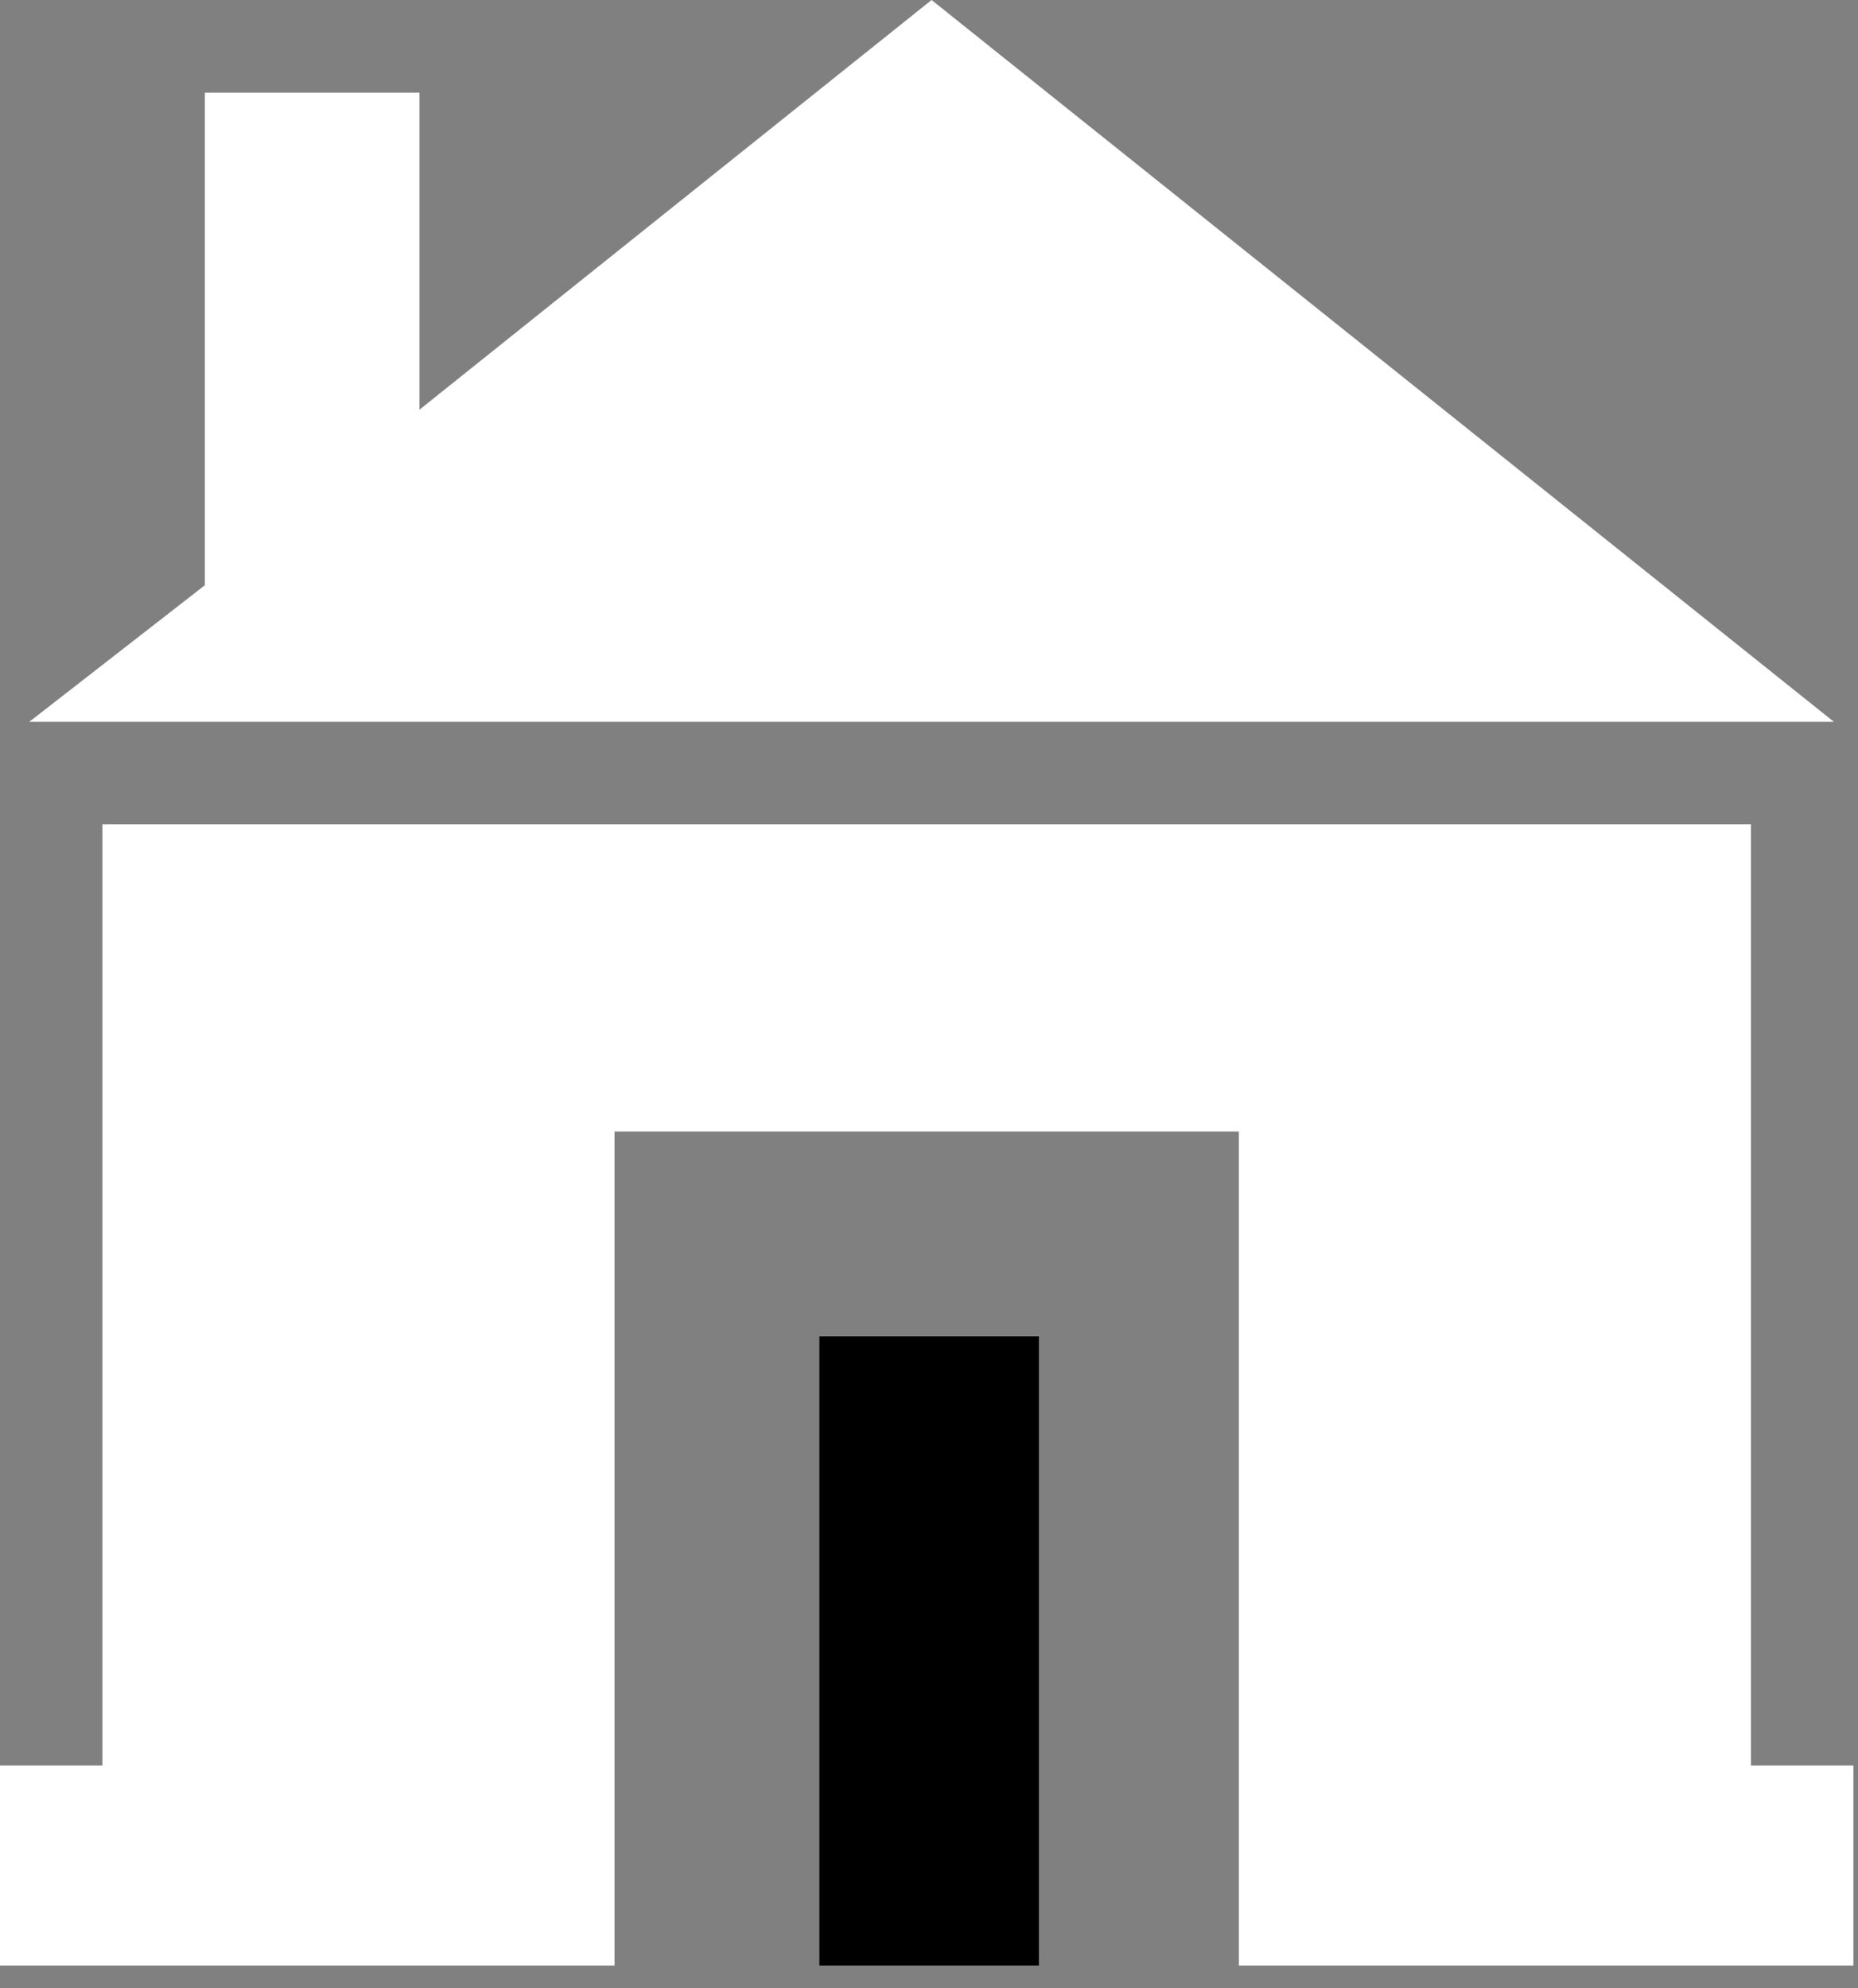 <svg width="57" height="61" viewBox="0 0 57 61" fill="none" xmlns="http://www.w3.org/2000/svg">
<rect x="0" y="0" width="57" height="61" fill="#808080" stroke="none"/>
<g clip-path="url(#clip0)">
<path d="M31.871 40.998H25.137V60.3H31.871V40.998Z" fill="black"/>
<path d="M53.716 54.165V25.287H3.142V54.165H0V60.3H3.142H8.08H18.853V34.714H38.005V60.3H46.385H53.716H56.859V54.165H53.716Z" fill="white"/>
<path d="M28.579 0L12.868 12.569V2.843H6.284V17.955L0.898 22.145H56.26L28.579 0Z" fill="white"/>
</g>
<defs>
<clipPath id="clip0">
<rect width="56.859" height="60.3" fill="white"/>
</clipPath>
</defs>
</svg>
